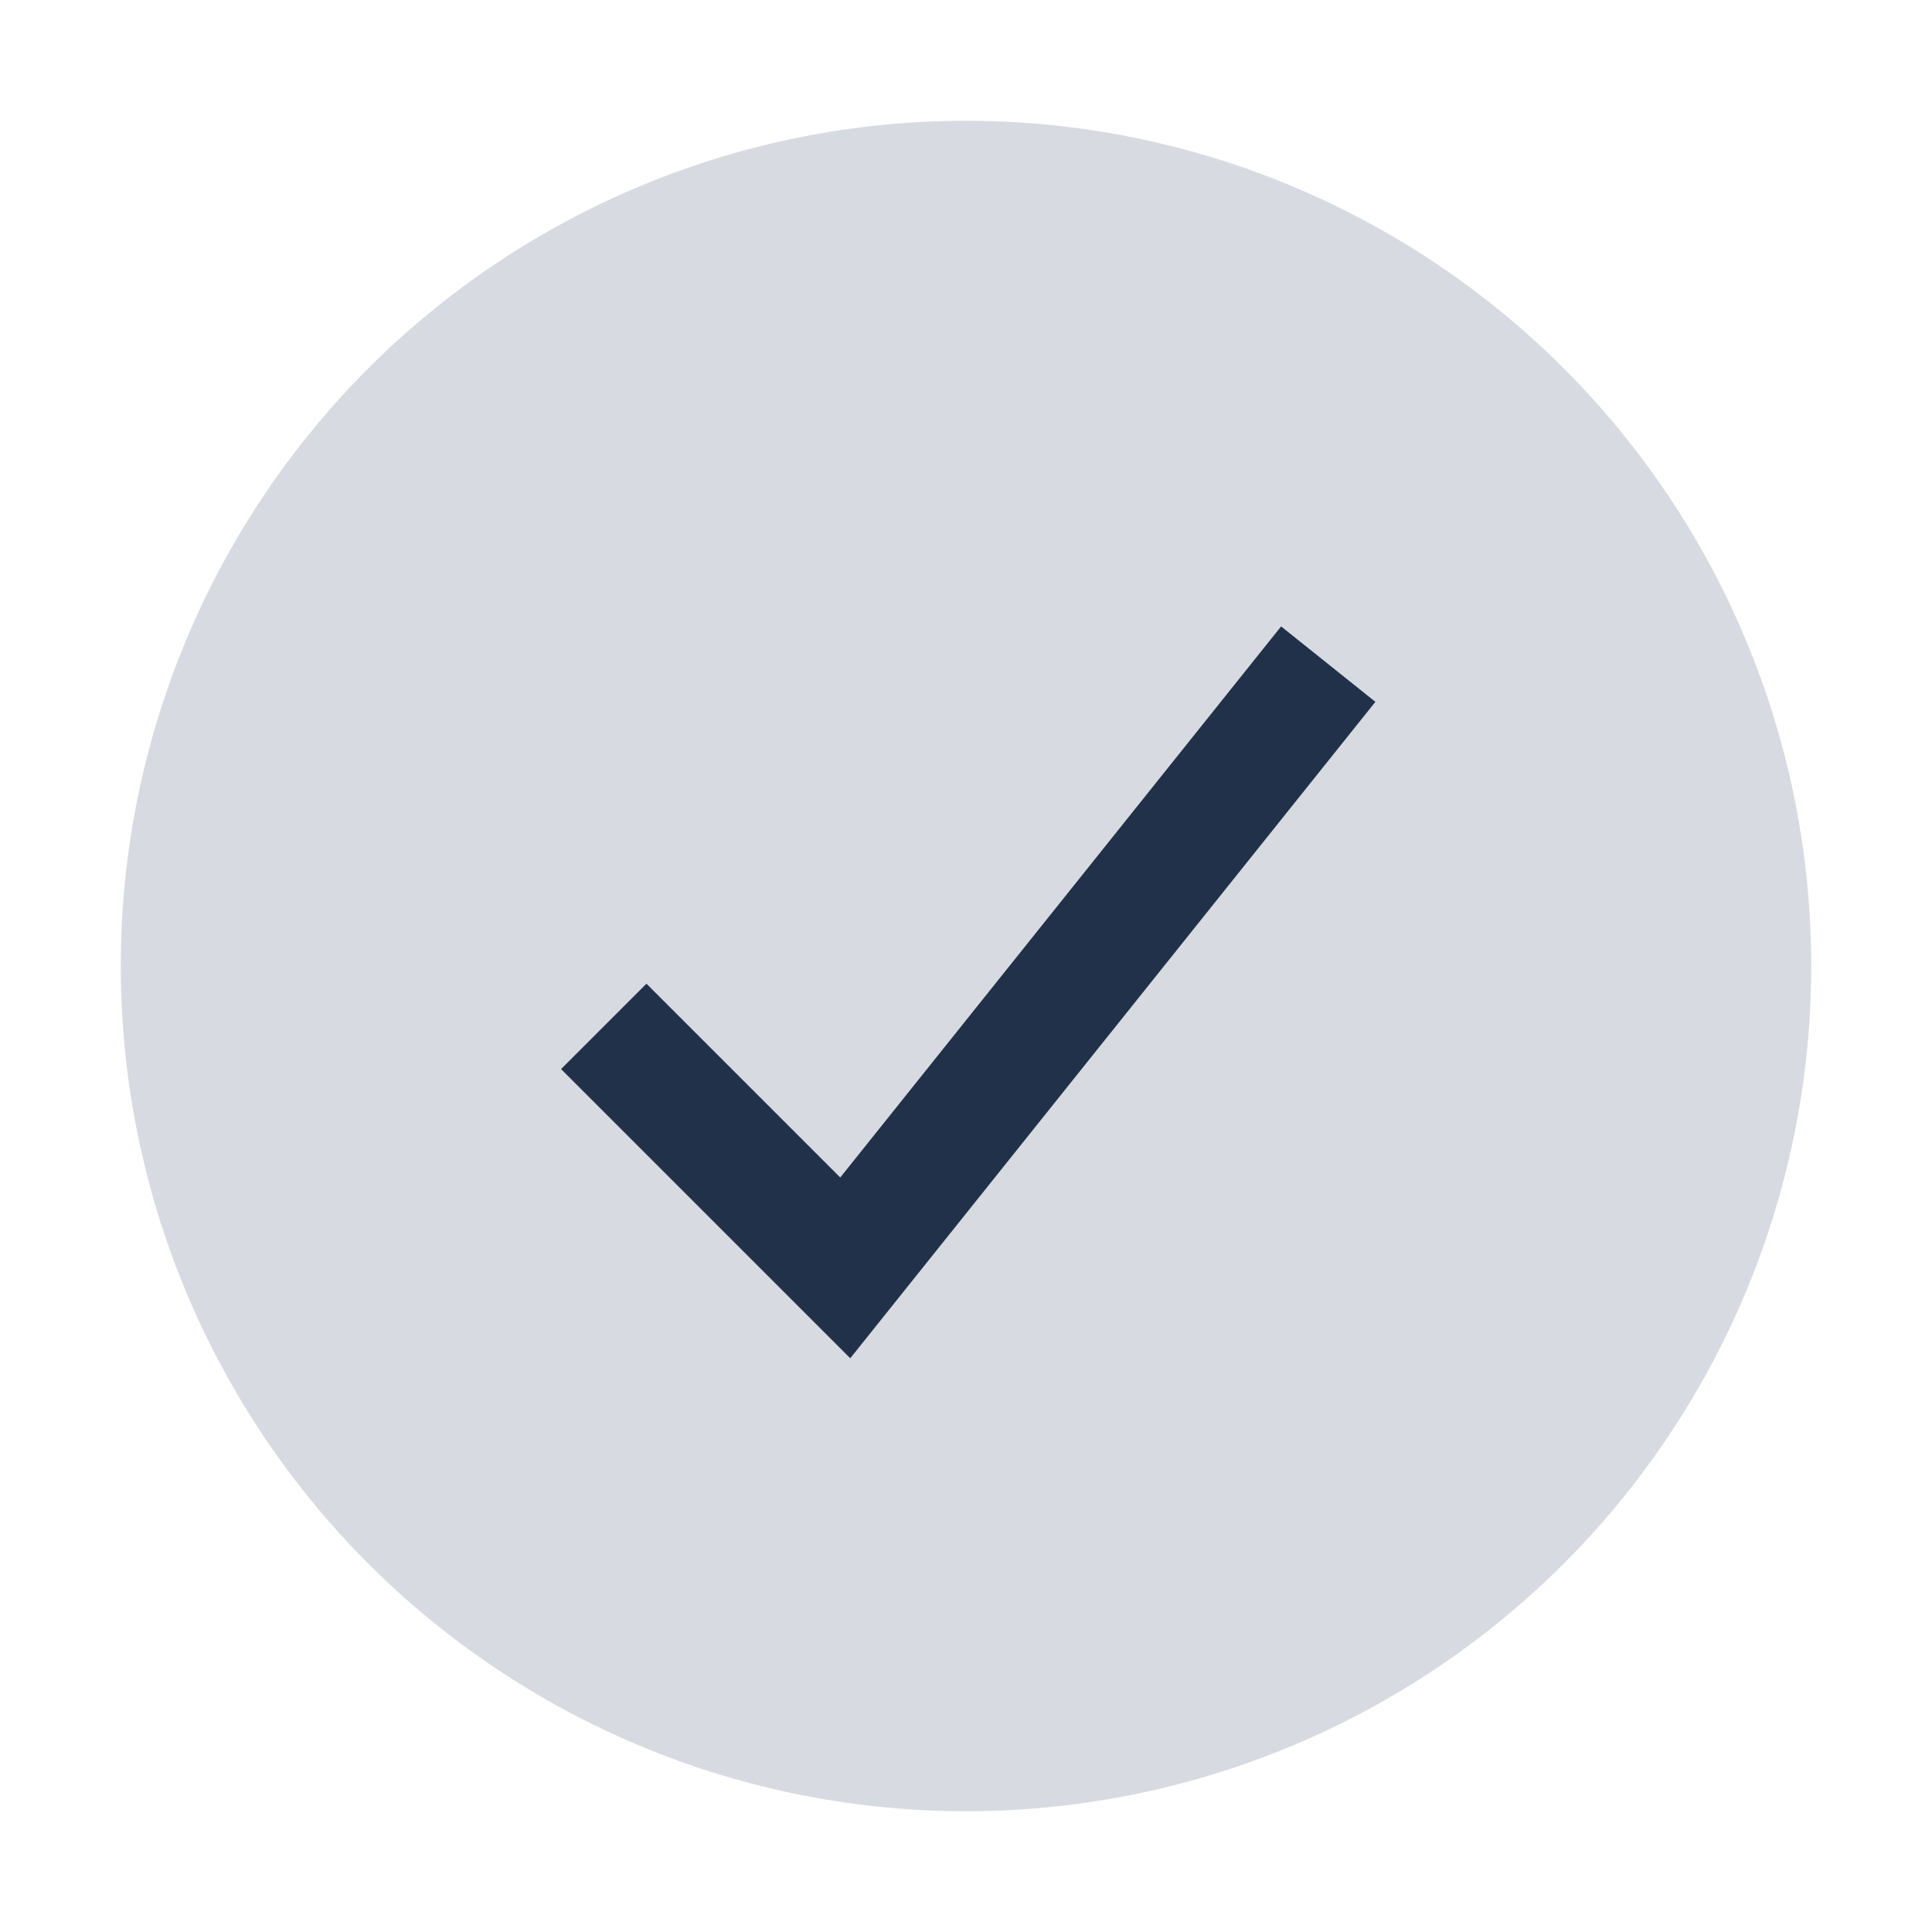 <?xml version="1.0" encoding="UTF-8"?>
<svg xmlns="http://www.w3.org/2000/svg" width="32" height="32" viewBox="0 0 32 32"><circle cx="16" cy="16" r="14" fill="#D7DBE1"/><path d="M10 17l4 4 8-10" stroke="#22314A" stroke-width="2" fill="none"/></svg>